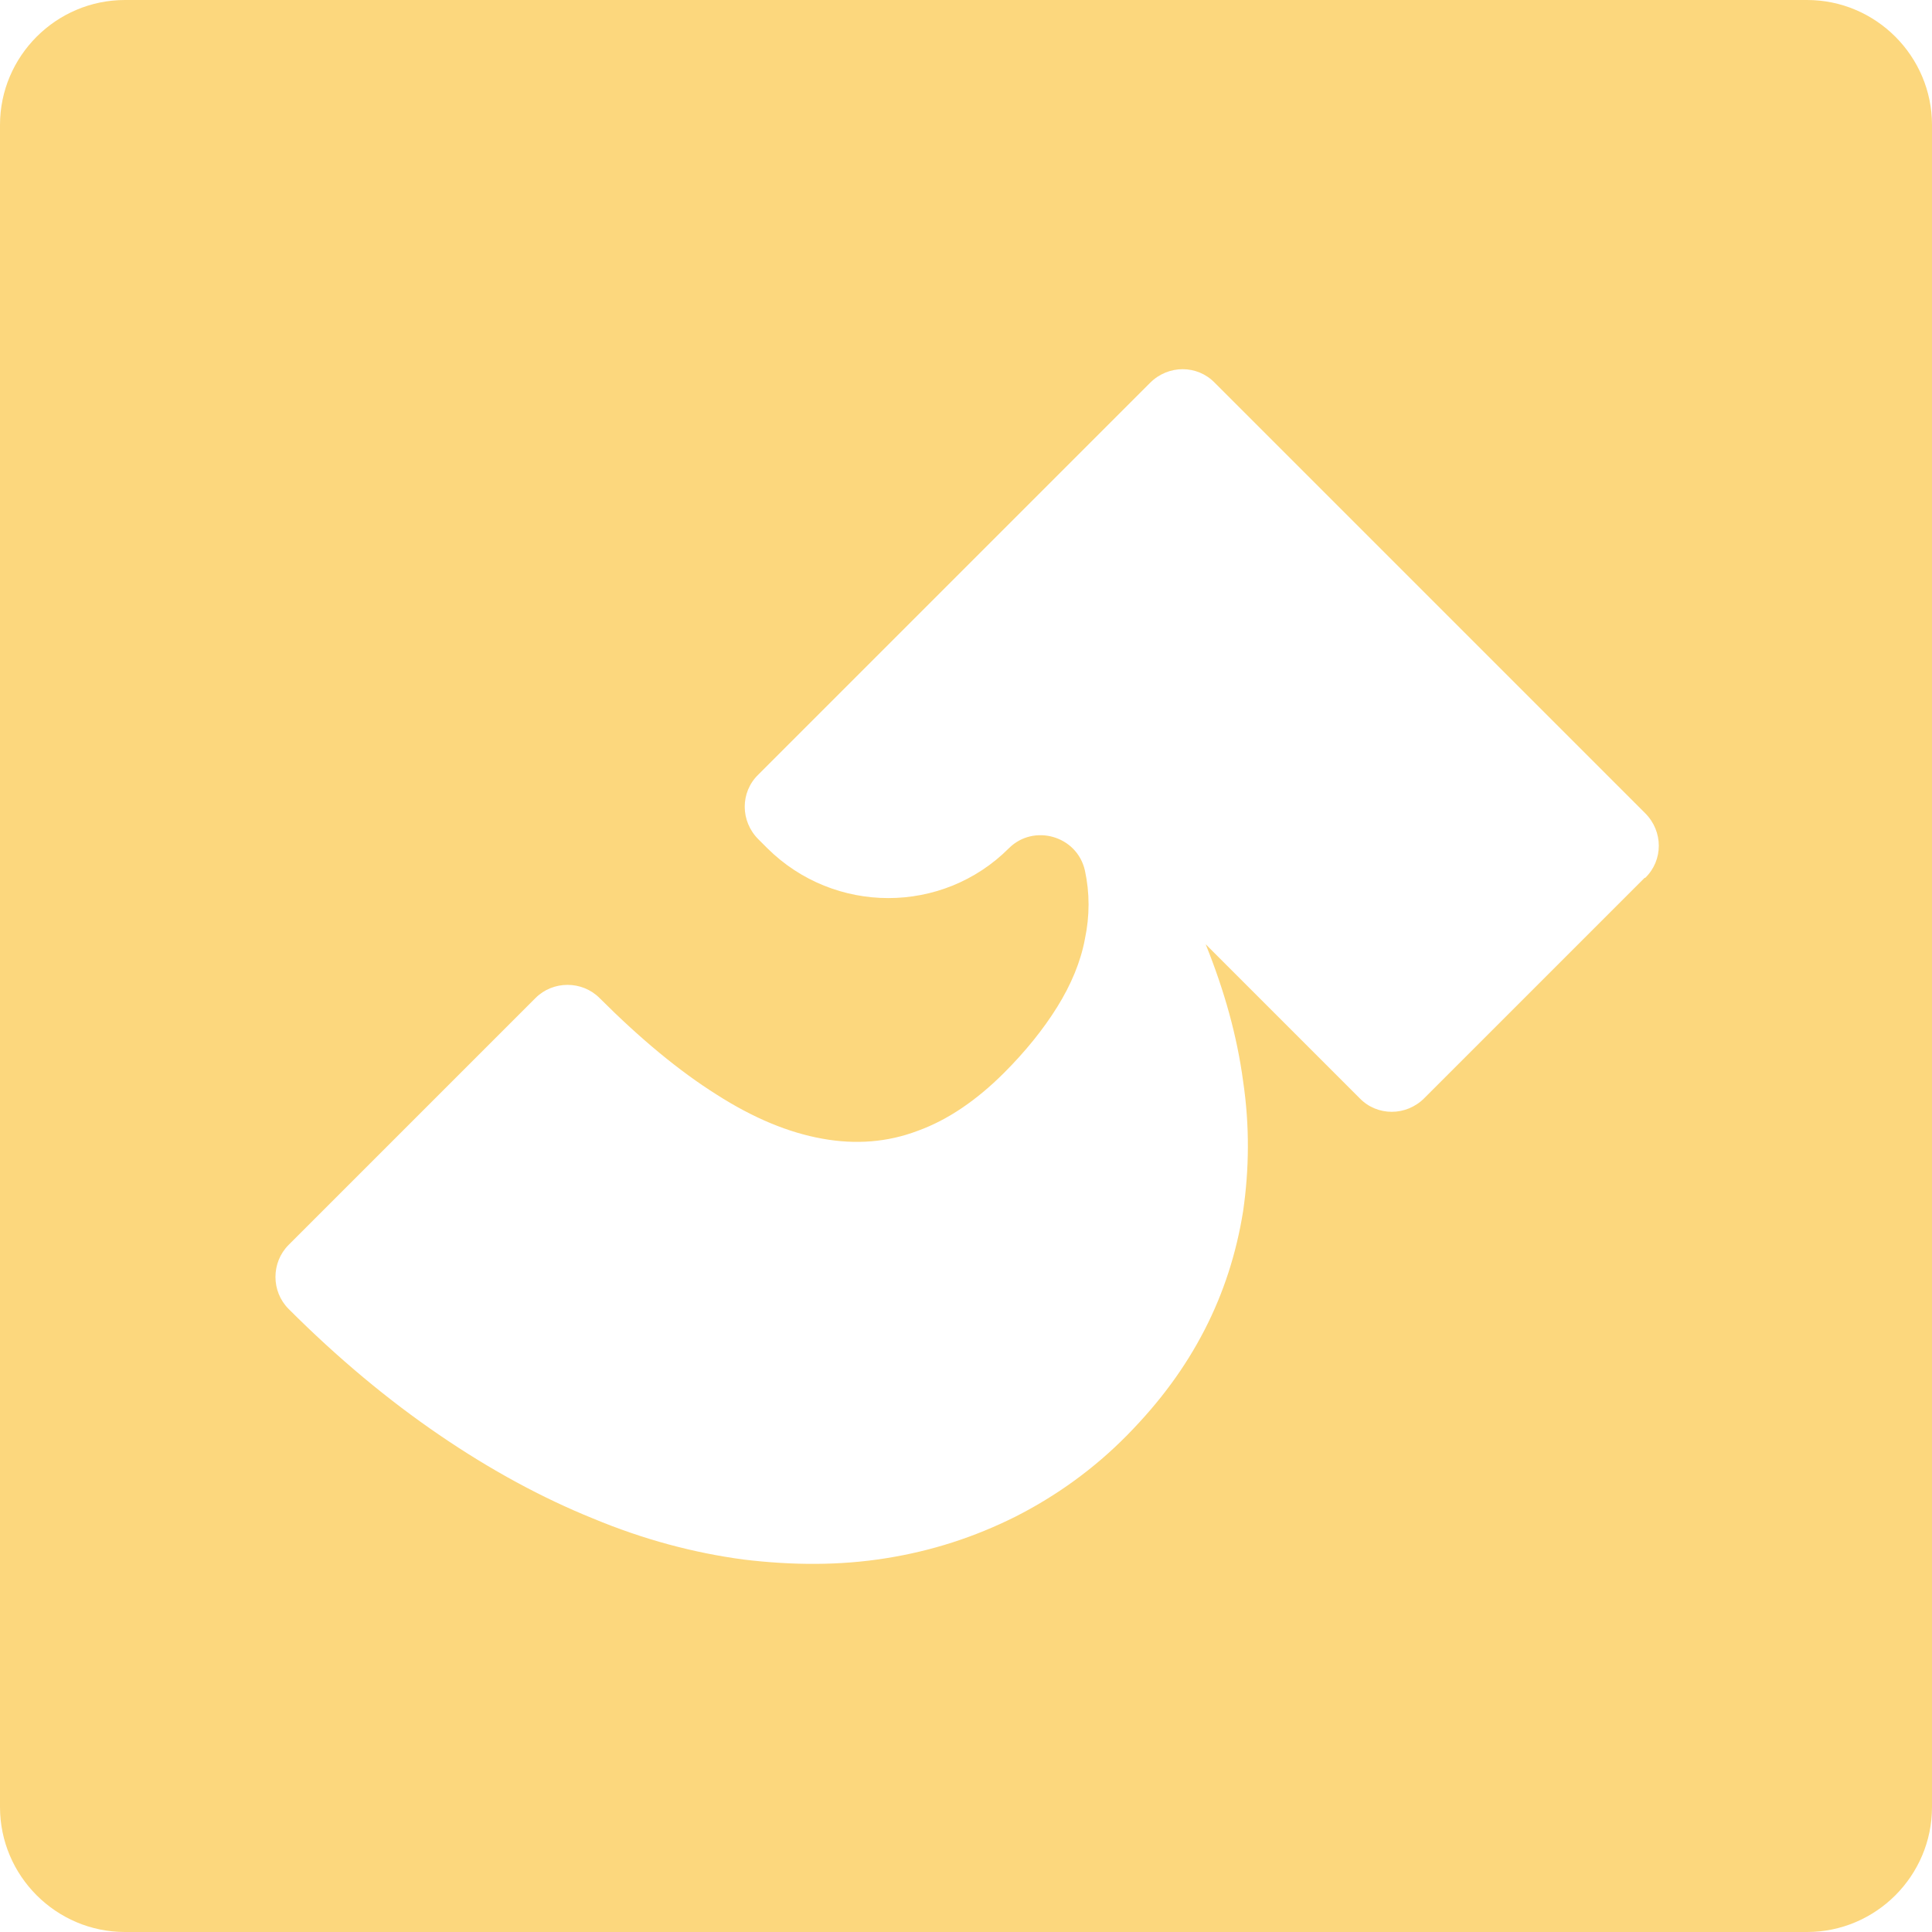 <?xml version="1.0" encoding="UTF-8"?>
<svg xmlns="http://www.w3.org/2000/svg" id="Laag_3" data-name="Laag 3" viewBox="0 0 32 32">
  <defs>
    <style>
      .cls-1 {
        fill: #fcd77d;
      }
    </style>
  </defs>
  <g id="Laag_1" data-name="Laag 1">
    <path class="cls-1" d="M0,2.07v27.86c0,1.14.93,2.07,2.07,2.07h27.86c1.14,0,2.07-.93,2.07-2.07V2.07c0-1.14-.93-2.07-2.07-2.07H2.07C.93,0,0,.93,0,2.07ZM27.24,14.54l-3.65,3.65c-.3.3-.78.3-1.07,0l-2.55-2.55h0c.31.77.52,1.52.62,2.27.11.74.1,1.46,0,2.15-.11.69-.32,1.35-.64,1.97-.32.62-.73,1.18-1.28,1.74s-1.18,1.01-1.85,1.35c-.68.34-1.39.57-2.15.69-.75.12-1.54.12-2.36.02-.82-.11-1.65-.33-2.49-.68-.84-.34-1.69-.8-2.54-1.38-.85-.58-1.68-1.27-2.5-2.09,0,0,0,0,0,0-.29-.29-.29-.77,0-1.06l4.09-4.09c.29-.29.77-.29,1.06,0,0,0,0,0,0,0,.68.68,1.32,1.21,1.94,1.6.61.39,1.19.63,1.75.73.55.1,1.08.06,1.58-.13.5-.18.98-.51,1.43-.96.35-.35.65-.72.88-1.09.23-.37.39-.75.46-1.13.08-.38.08-.76,0-1.13-.13-.58-.85-.78-1.26-.37h0c-1.1,1.1-2.89,1.1-4,0l-.15-.15c-.3-.3-.3-.78,0-1.07l6.49-6.49c.3-.3.78-.3,1.07,0l7.13,7.13c.3.3.3.78,0,1.07Z"></path>
  </g>
</svg>
